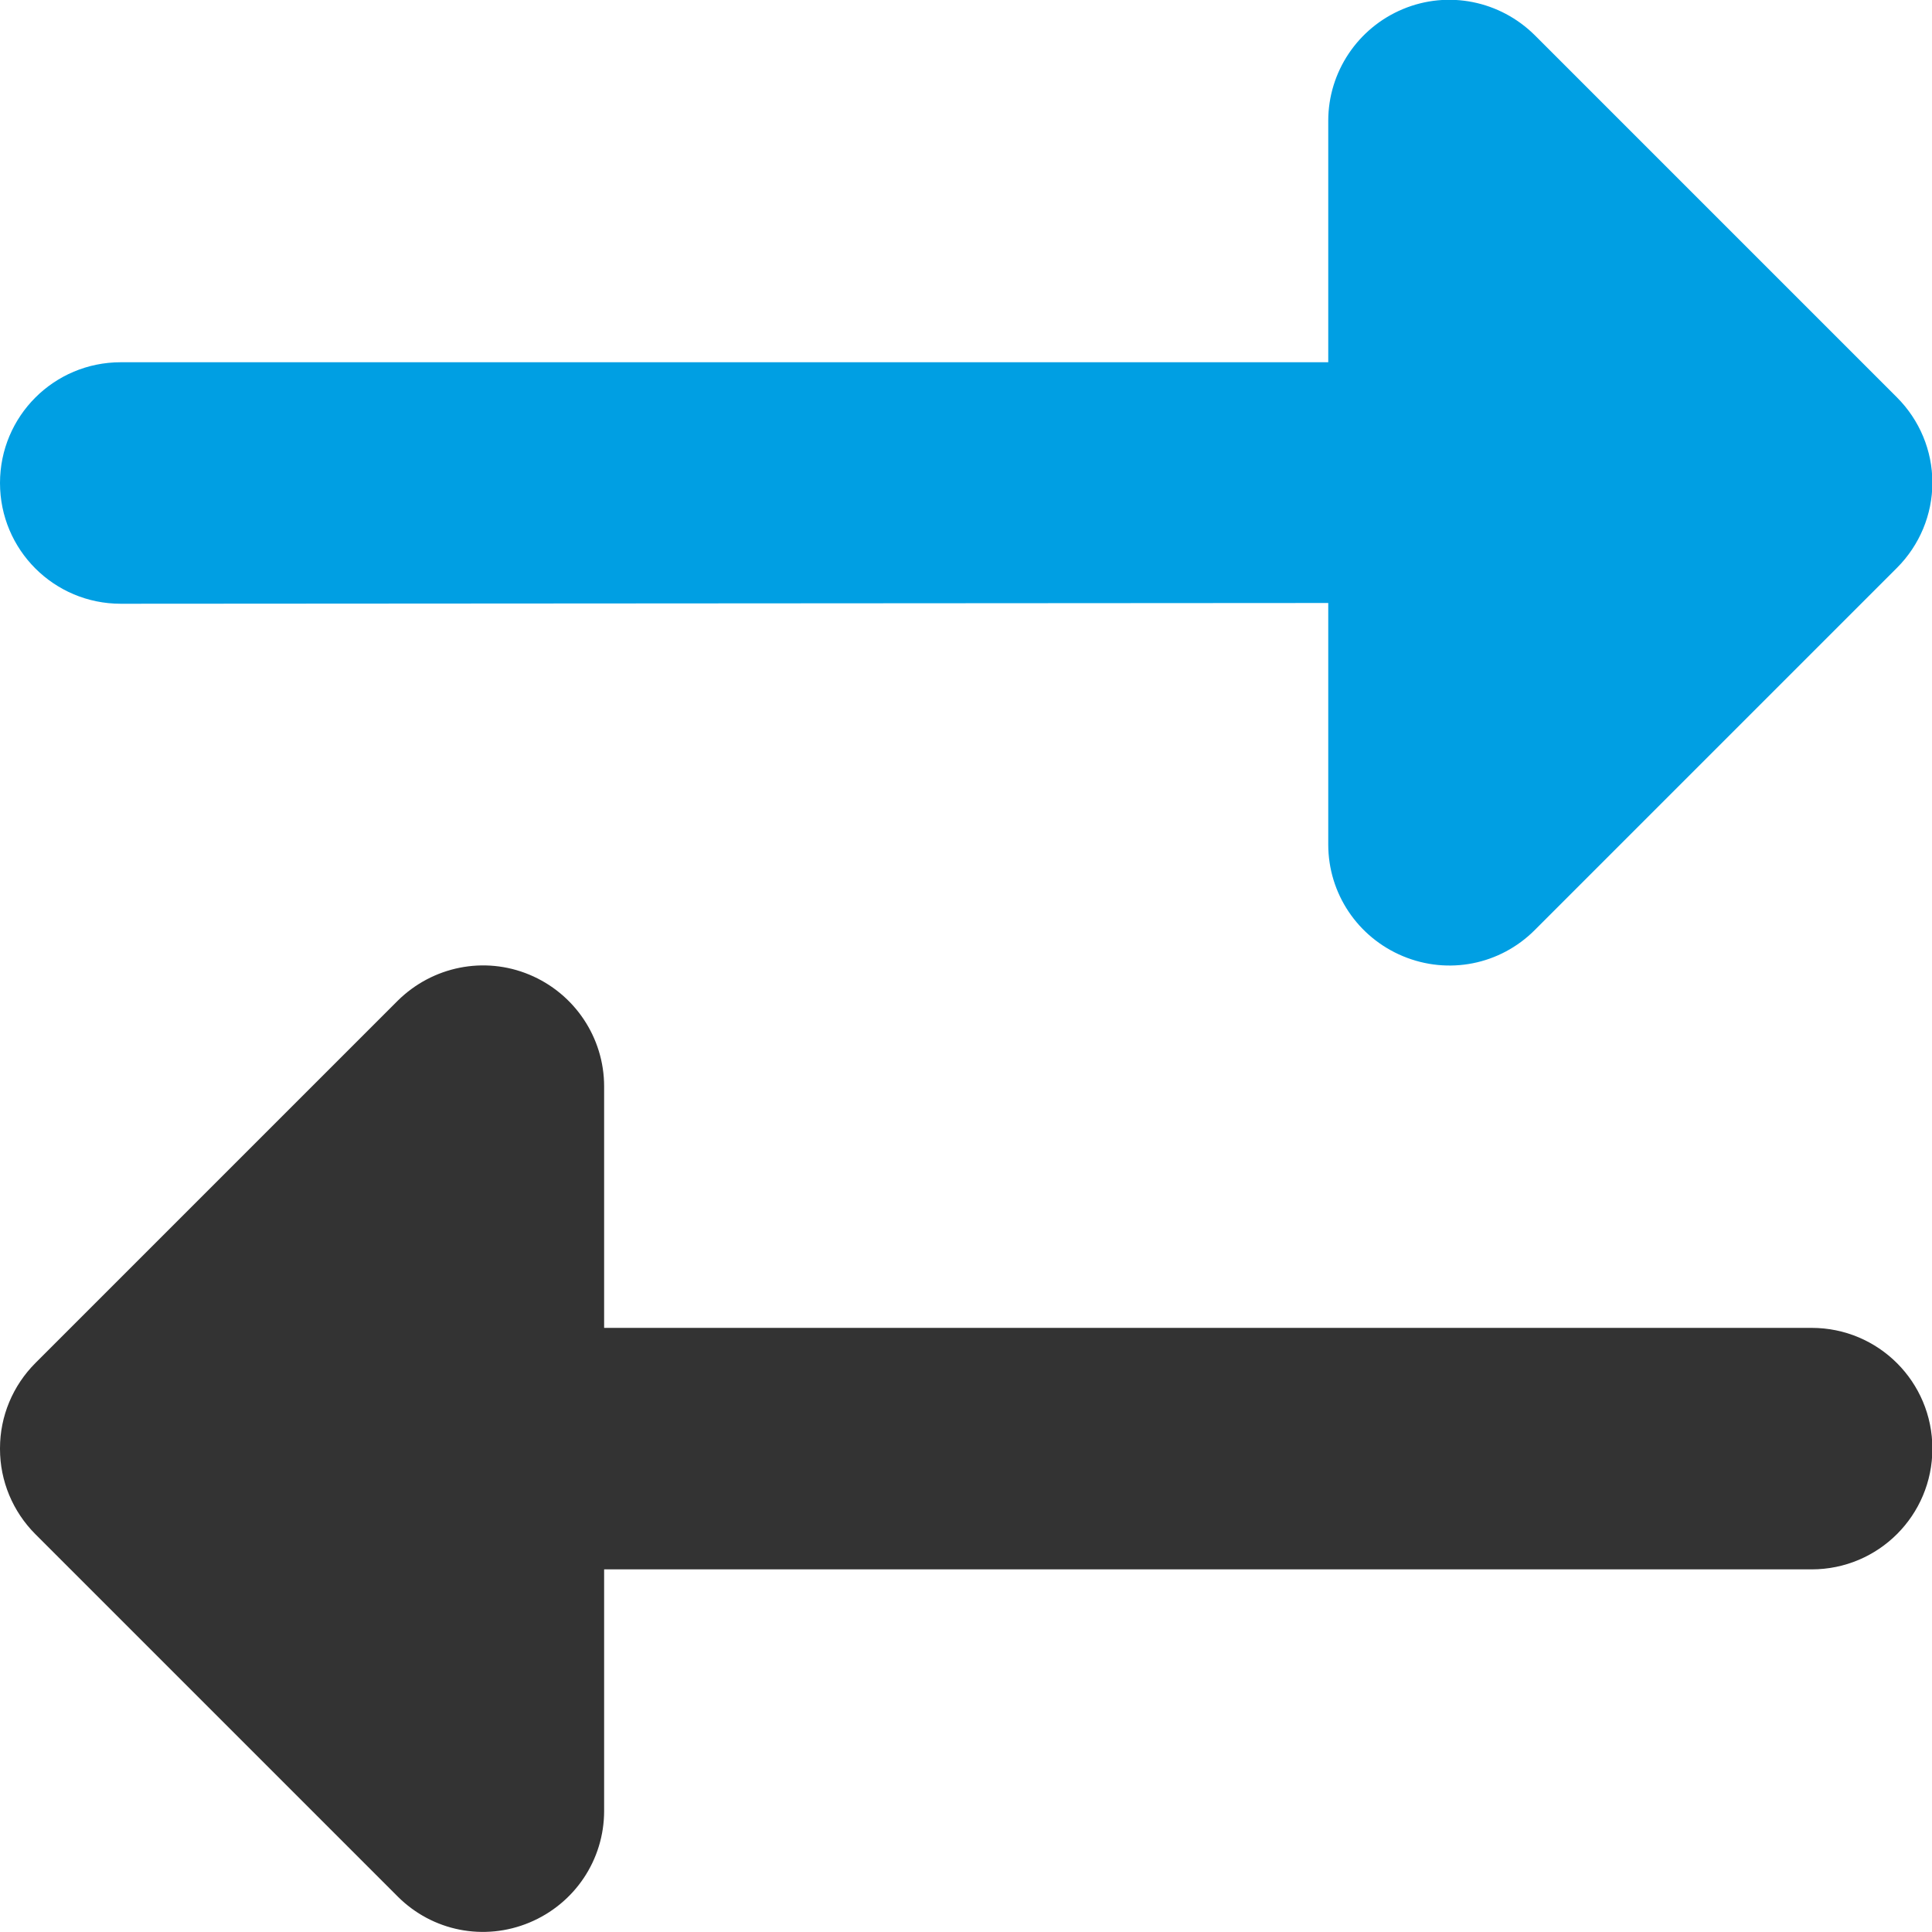 <svg xmlns="http://www.w3.org/2000/svg" viewBox="0 0 512 512"><!--!Font Awesome Pro 6.6.0 by @fontawesome - https://fontawesome.com License - https://fontawesome.com/license (Commercial License) Copyright 2024 Fonticons, Inc.--><path class="fa-secondary" opacity="0.8" fill="#000000" d="M0 384c0 8.5 3.4 16.6 9.4 22.6l96 96c9.2 9.2 22.9 11.9 34.9 6.9s19.8-16.6 19.8-29.6l0-64 320 0c17.7 0 32-14.3 32-32s-14.3-32-32-32l-320 0 0-64c0-12.9-7.8-24.6-19.8-29.6s-25.7-2.2-34.9 6.9l-96 96c-6 6-9.4 14.1-9.4 22.6z"/><path class="fa-primary" fill="#009fe3" d="M0 128c0-17.7 14.3-32 32-32l320 0 0-64c0-12.9 7.8-24.6 19.8-29.6s25.7-2.2 34.9 6.9l96 96c6 6 9.4 14.1 9.4 22.6s-3.4 16.6-9.4 22.6l-96 96c-9.2 9.2-22.9 11.9-34.9 6.9s-19.8-16.6-19.8-29.6l0-64L32 160c-17.7 0-32-14.3-32-32z"/></svg>